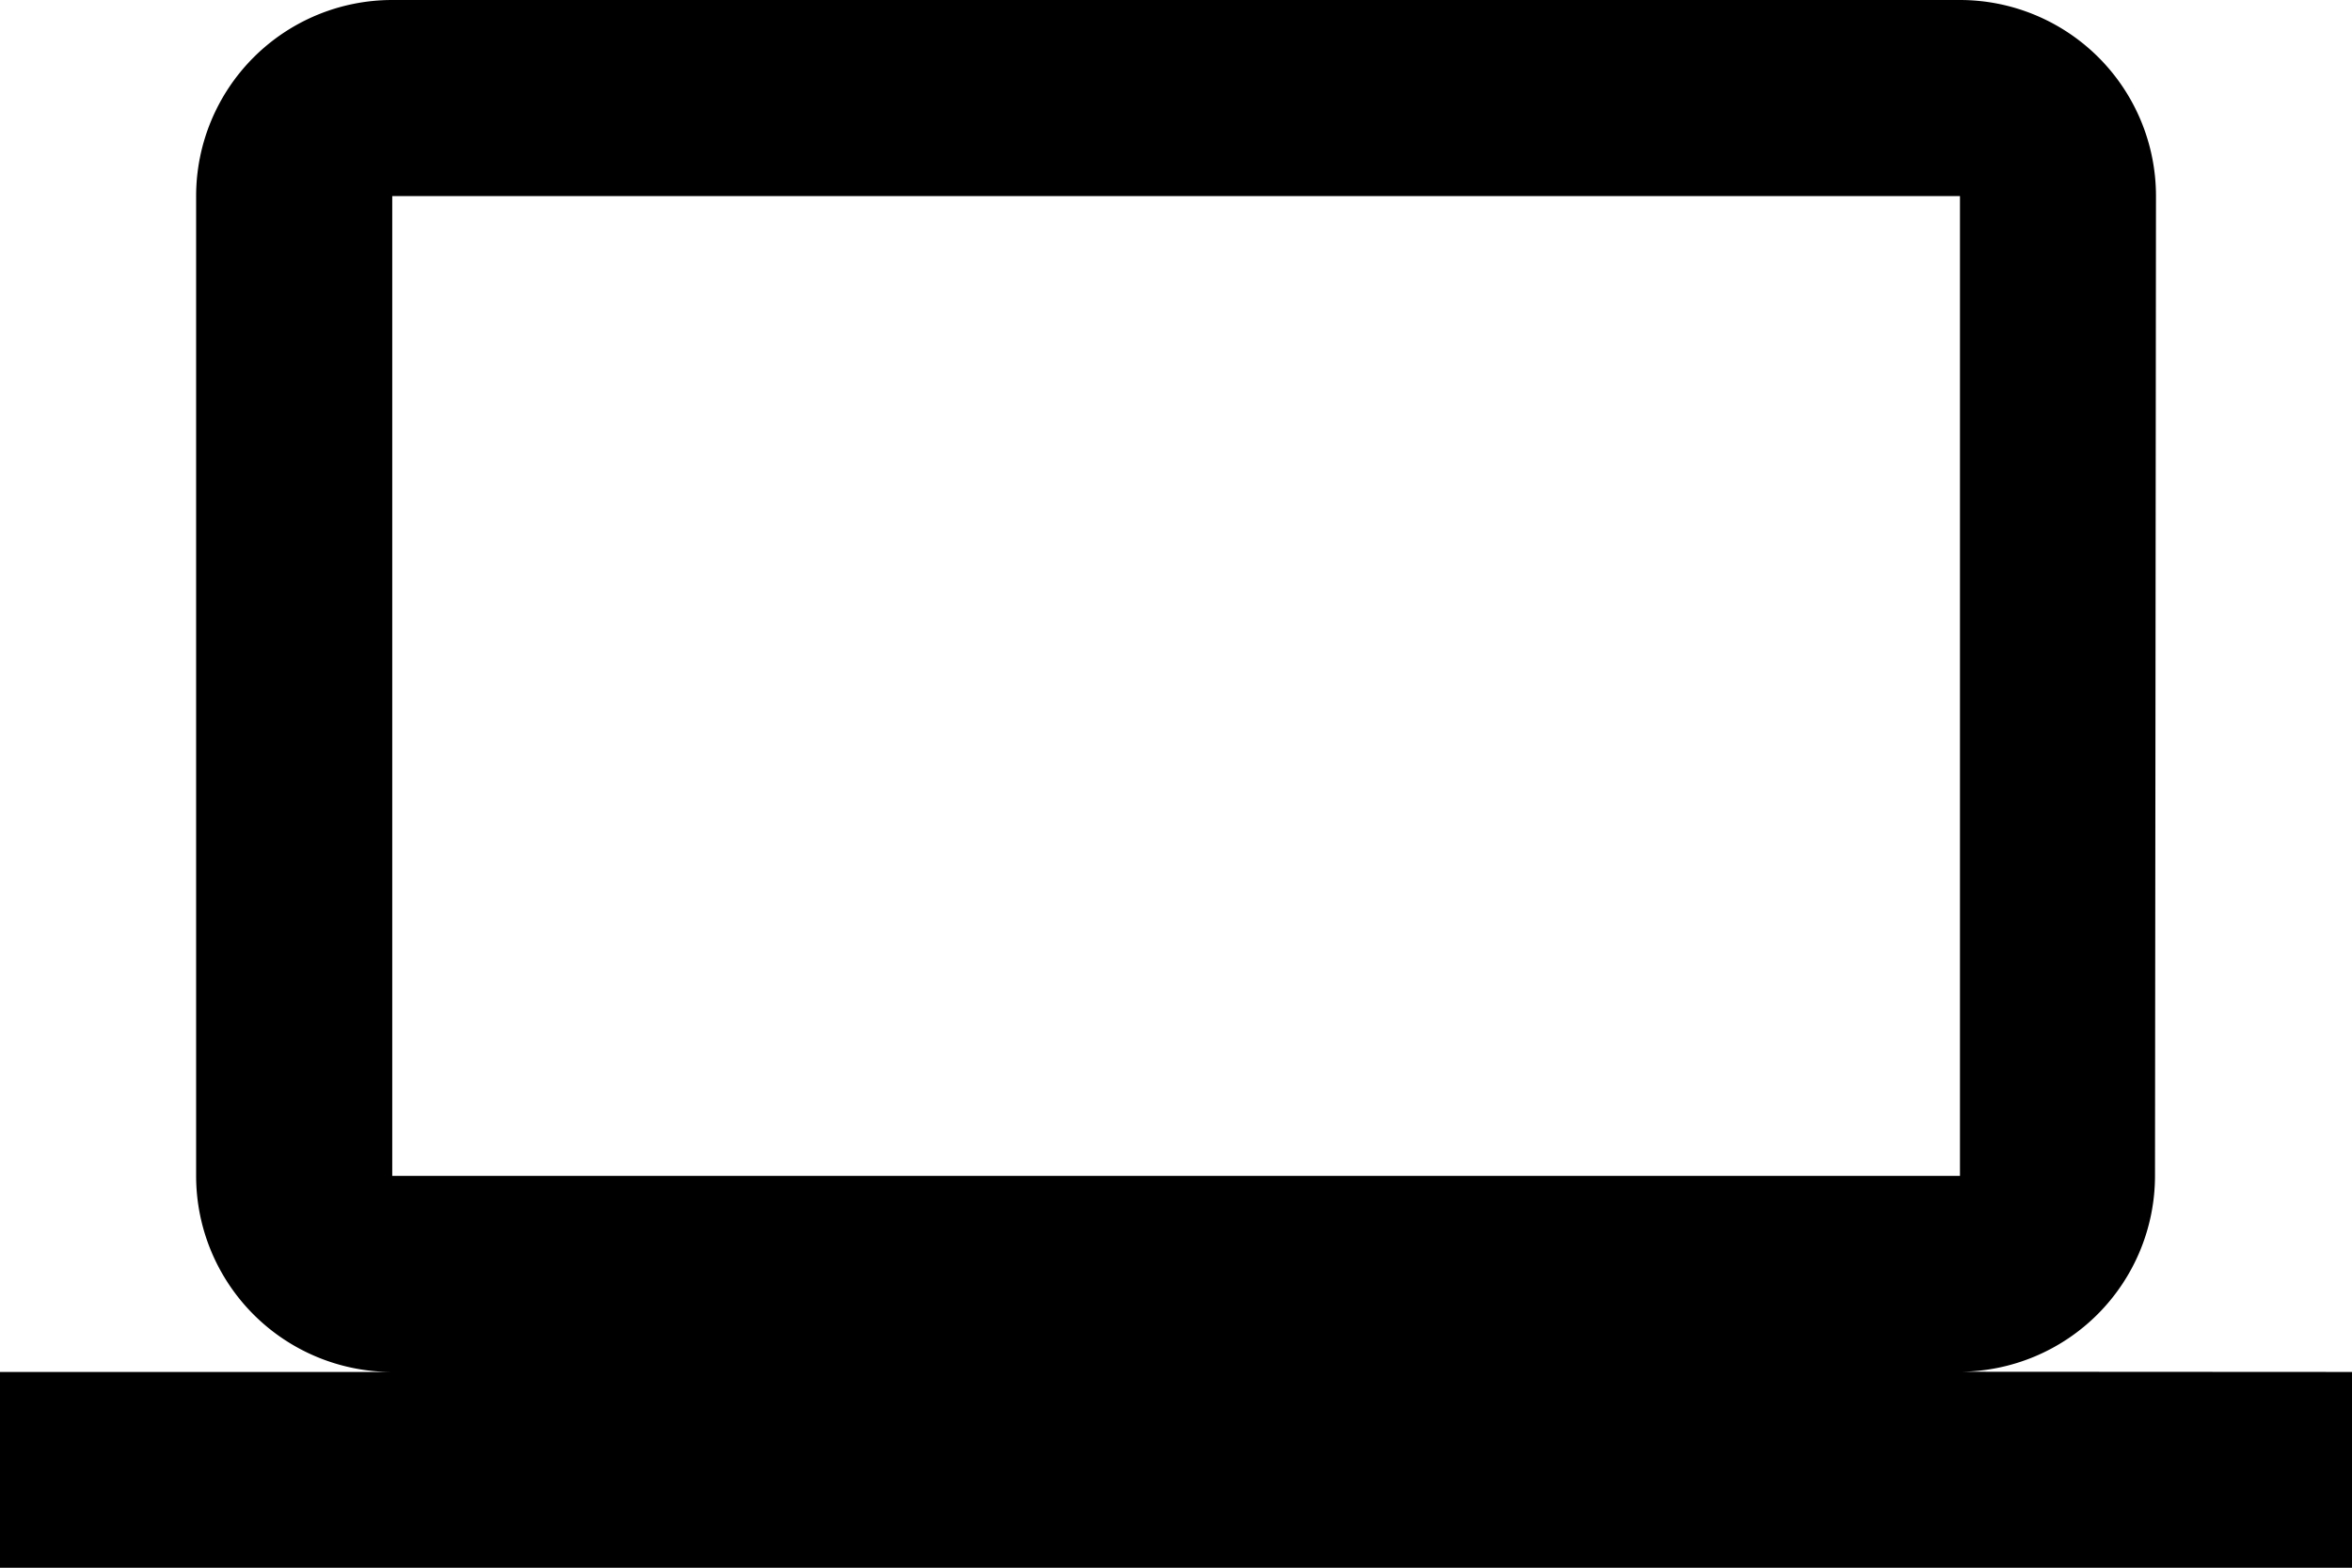 <svg xmlns="http://www.w3.org/2000/svg" width="21.586" height="14.391" viewBox="0 0 21.586 14.391">
  <path id="web" d="M17.988,18.592a1.8,1.8,0,0,0,1.79-1.8L19.787,7.8a1.8,1.8,0,0,0-1.8-1.8H3.6A1.8,1.8,0,0,0,1.8,7.8v8.994a1.8,1.8,0,0,0,1.8,1.8H0v1.8H21.586v-1.8ZM3.6,7.8H17.988v8.994H3.6Z" transform="translate(0 -6)"/>
</svg>
